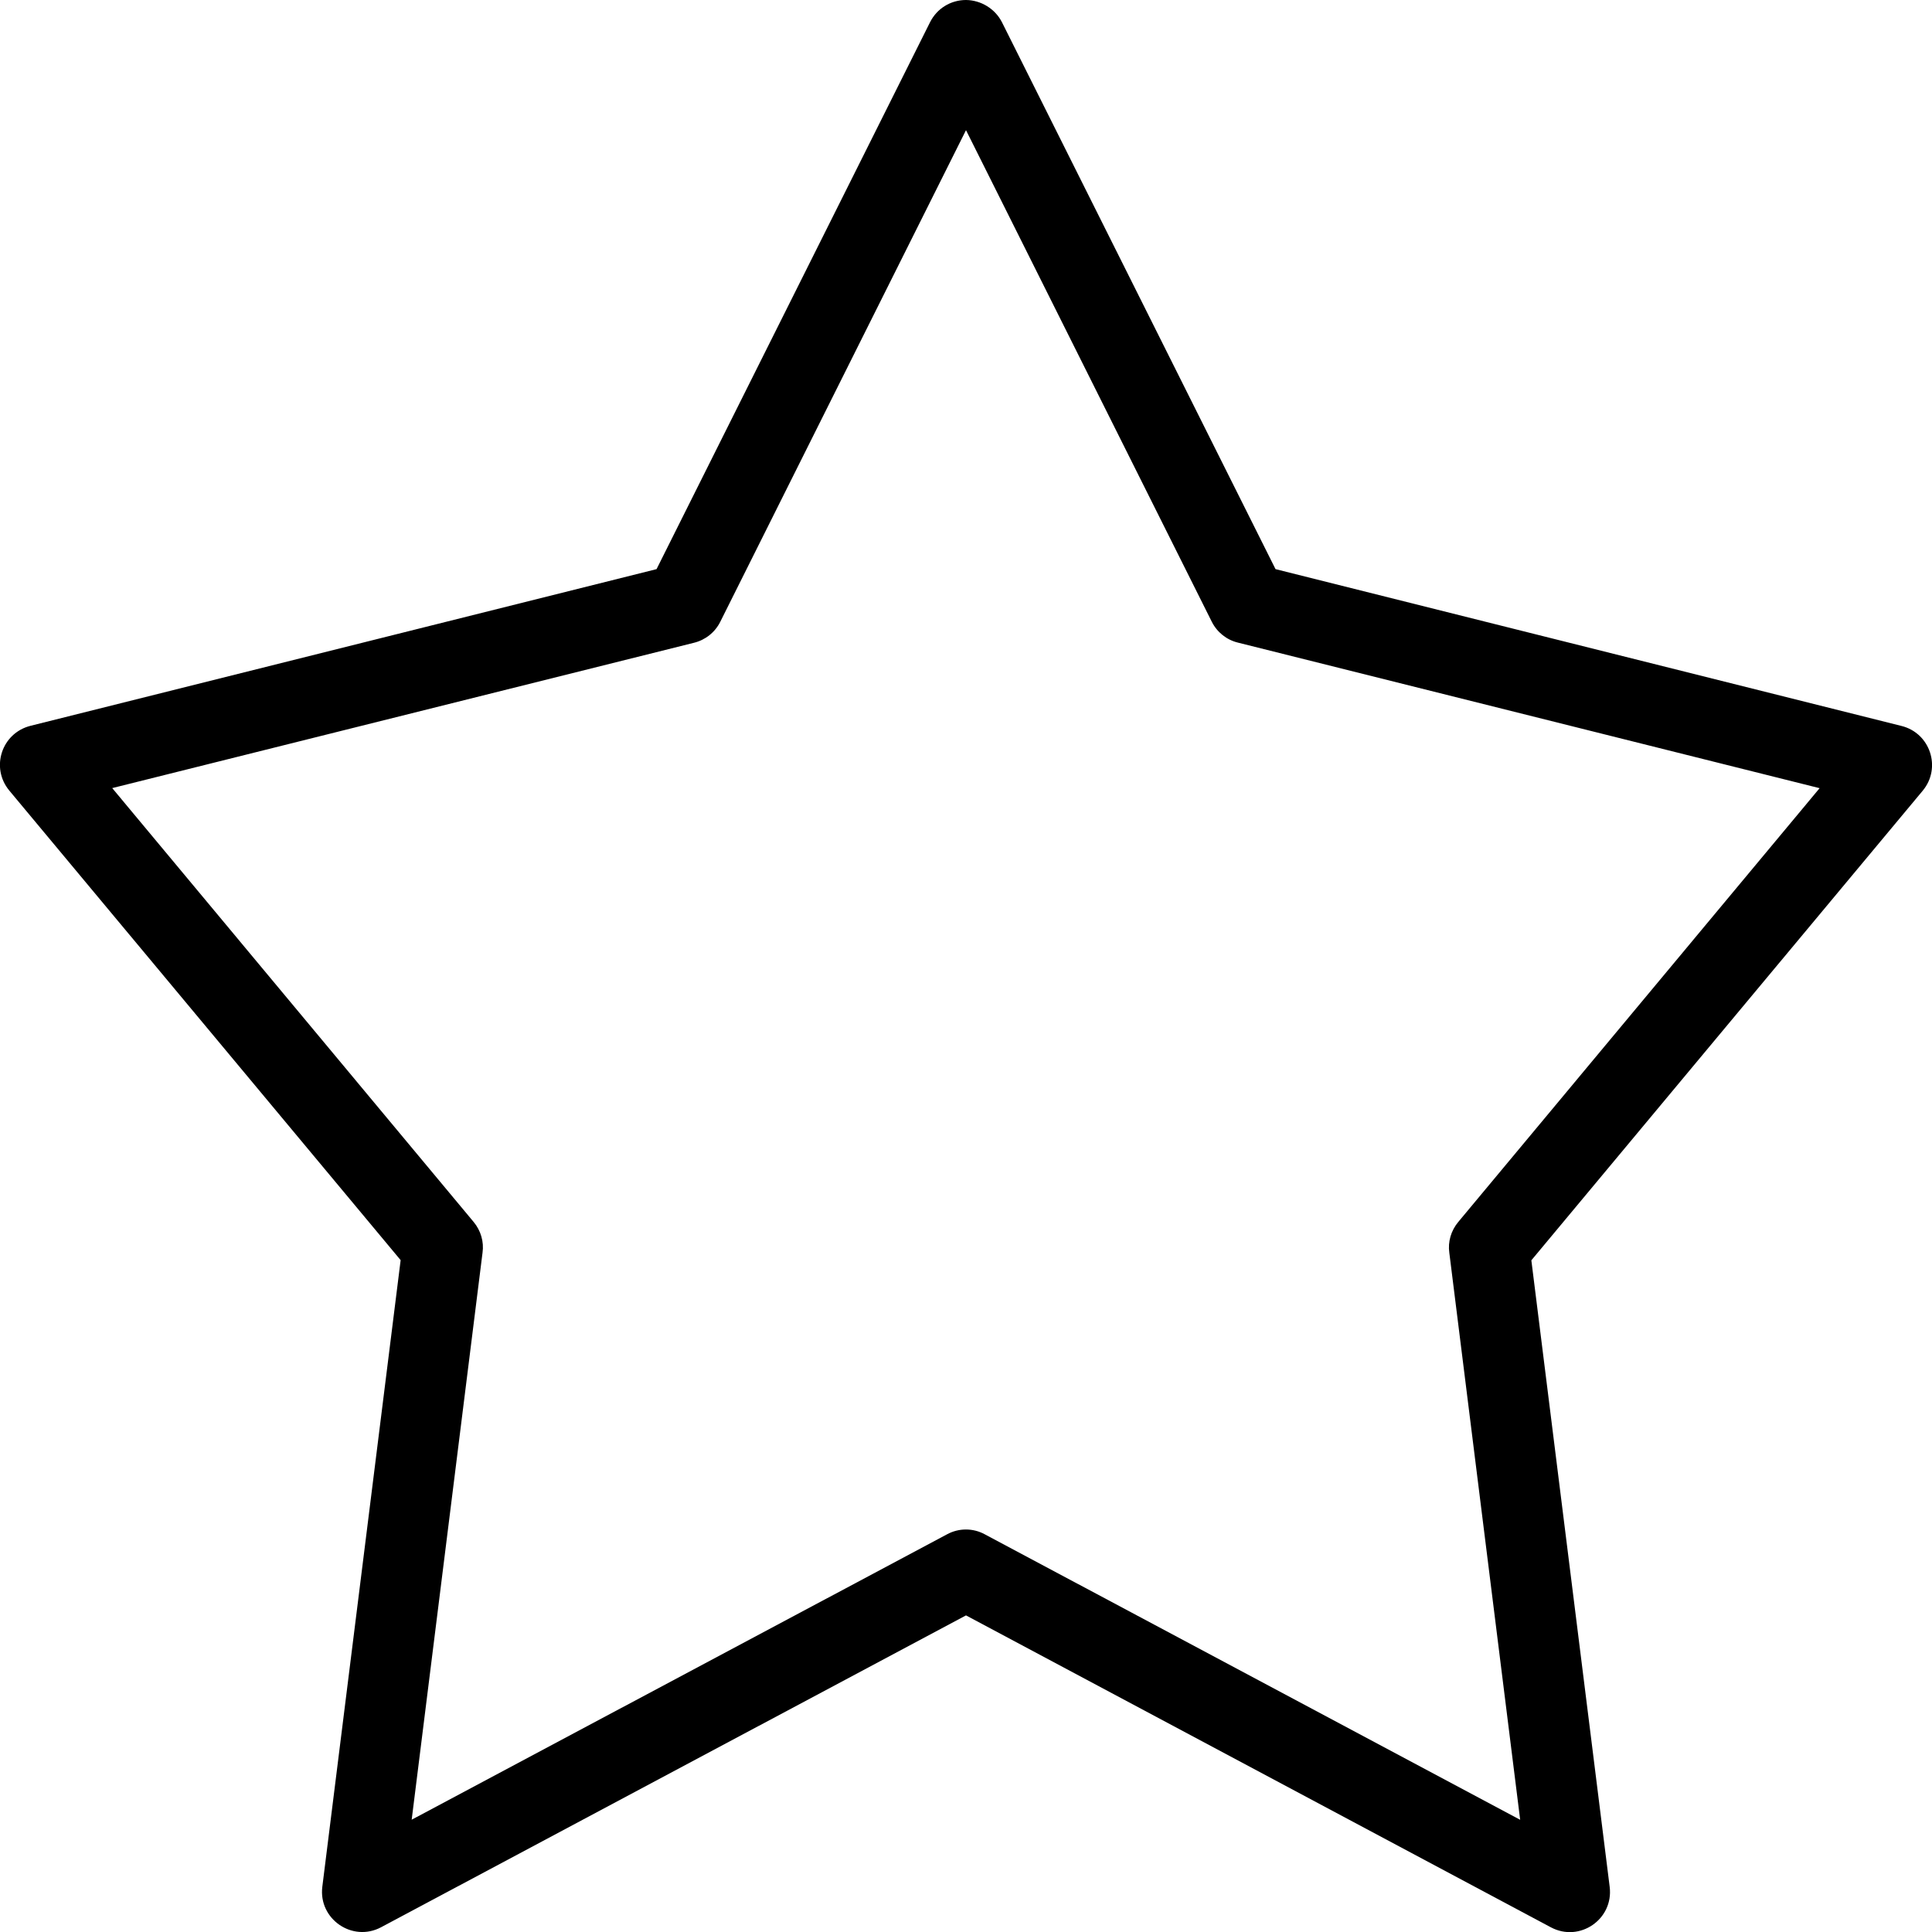 <svg height="24" viewBox="0 0 24 24" width="24" xmlns="http://www.w3.org/2000/svg"><path d="M12 0c-.19 0-.362.106-.447.277L8.156 7.07.38 9.016c-.36.09-.5.52-.265.804l4.862 5.834-.973 7.784c-.05.4.373.693.73.503L12 20.067l7.266 3.875c.357.19.78-.1.73-.503l-.973-7.783 4.862-5.834c.235-.283.094-.715-.264-.804L15.845 7.07 12.447.277C12.363.11 12.187.002 12 0zm0 1.617l3.053 6.106c.065.13.184.226.326.26l7.225 1.808-4.49 5.39c-.088.106-.13.245-.11.382l.88 7.043-6.65-3.546c-.147-.08-.323-.08-.47 0l-6.65 3.545.88-7.043c.02-.137-.022-.276-.11-.382l-4.49-5.39L8.62 7.985c.143-.035.262-.13.327-.26z"/></svg>